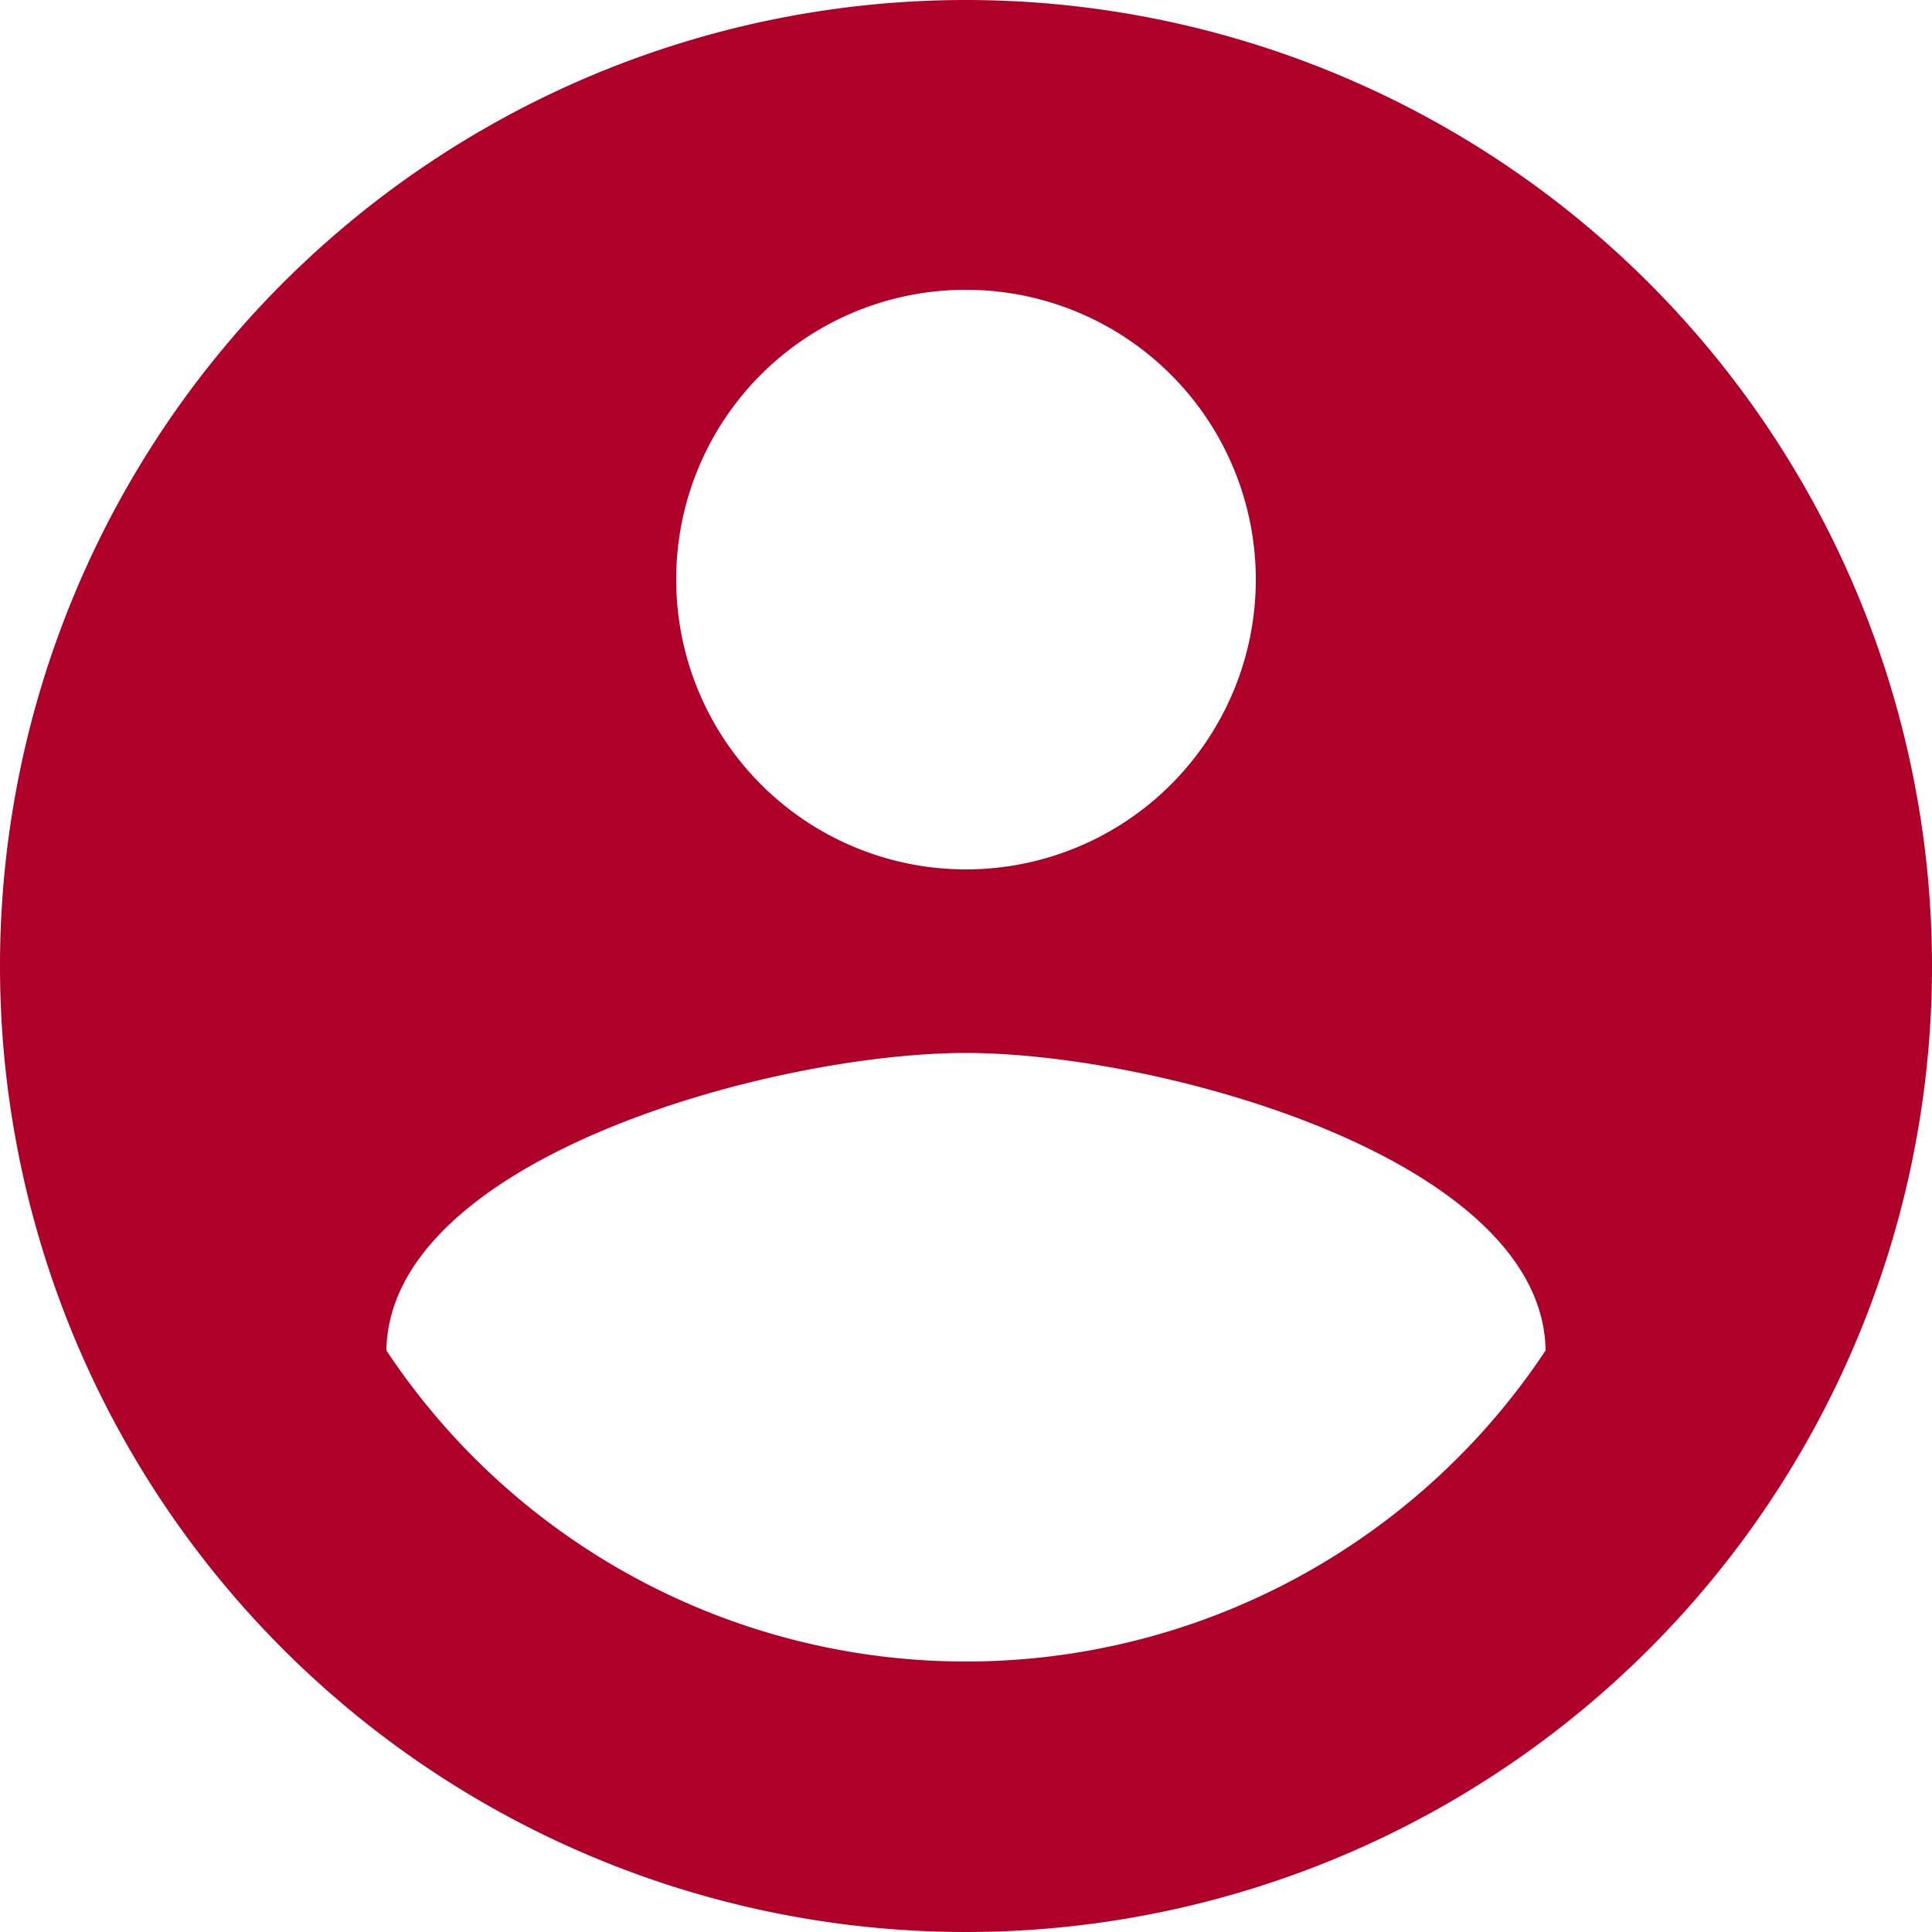 <svg xmlns="http://www.w3.org/2000/svg" width="30" height="30" viewBox="0 0 30 30">
  <path id="ic_account_circle_24px" d="M17,2A15,15,0,1,0,32,17,15.005,15.005,0,0,0,17,2Zm0,4.5A4.5,4.5,0,1,1,12.5,11,4.494,4.494,0,0,1,17,6.5Zm0,21.3a10.8,10.8,0,0,1-9-4.83c.045-2.985,6-4.62,9-4.62,2.985,0,8.955,1.635,9,4.62A10.8,10.8,0,0,1,17,27.8Z" transform="translate(-2 -2)" fill="#ae0028"/>
</svg>
